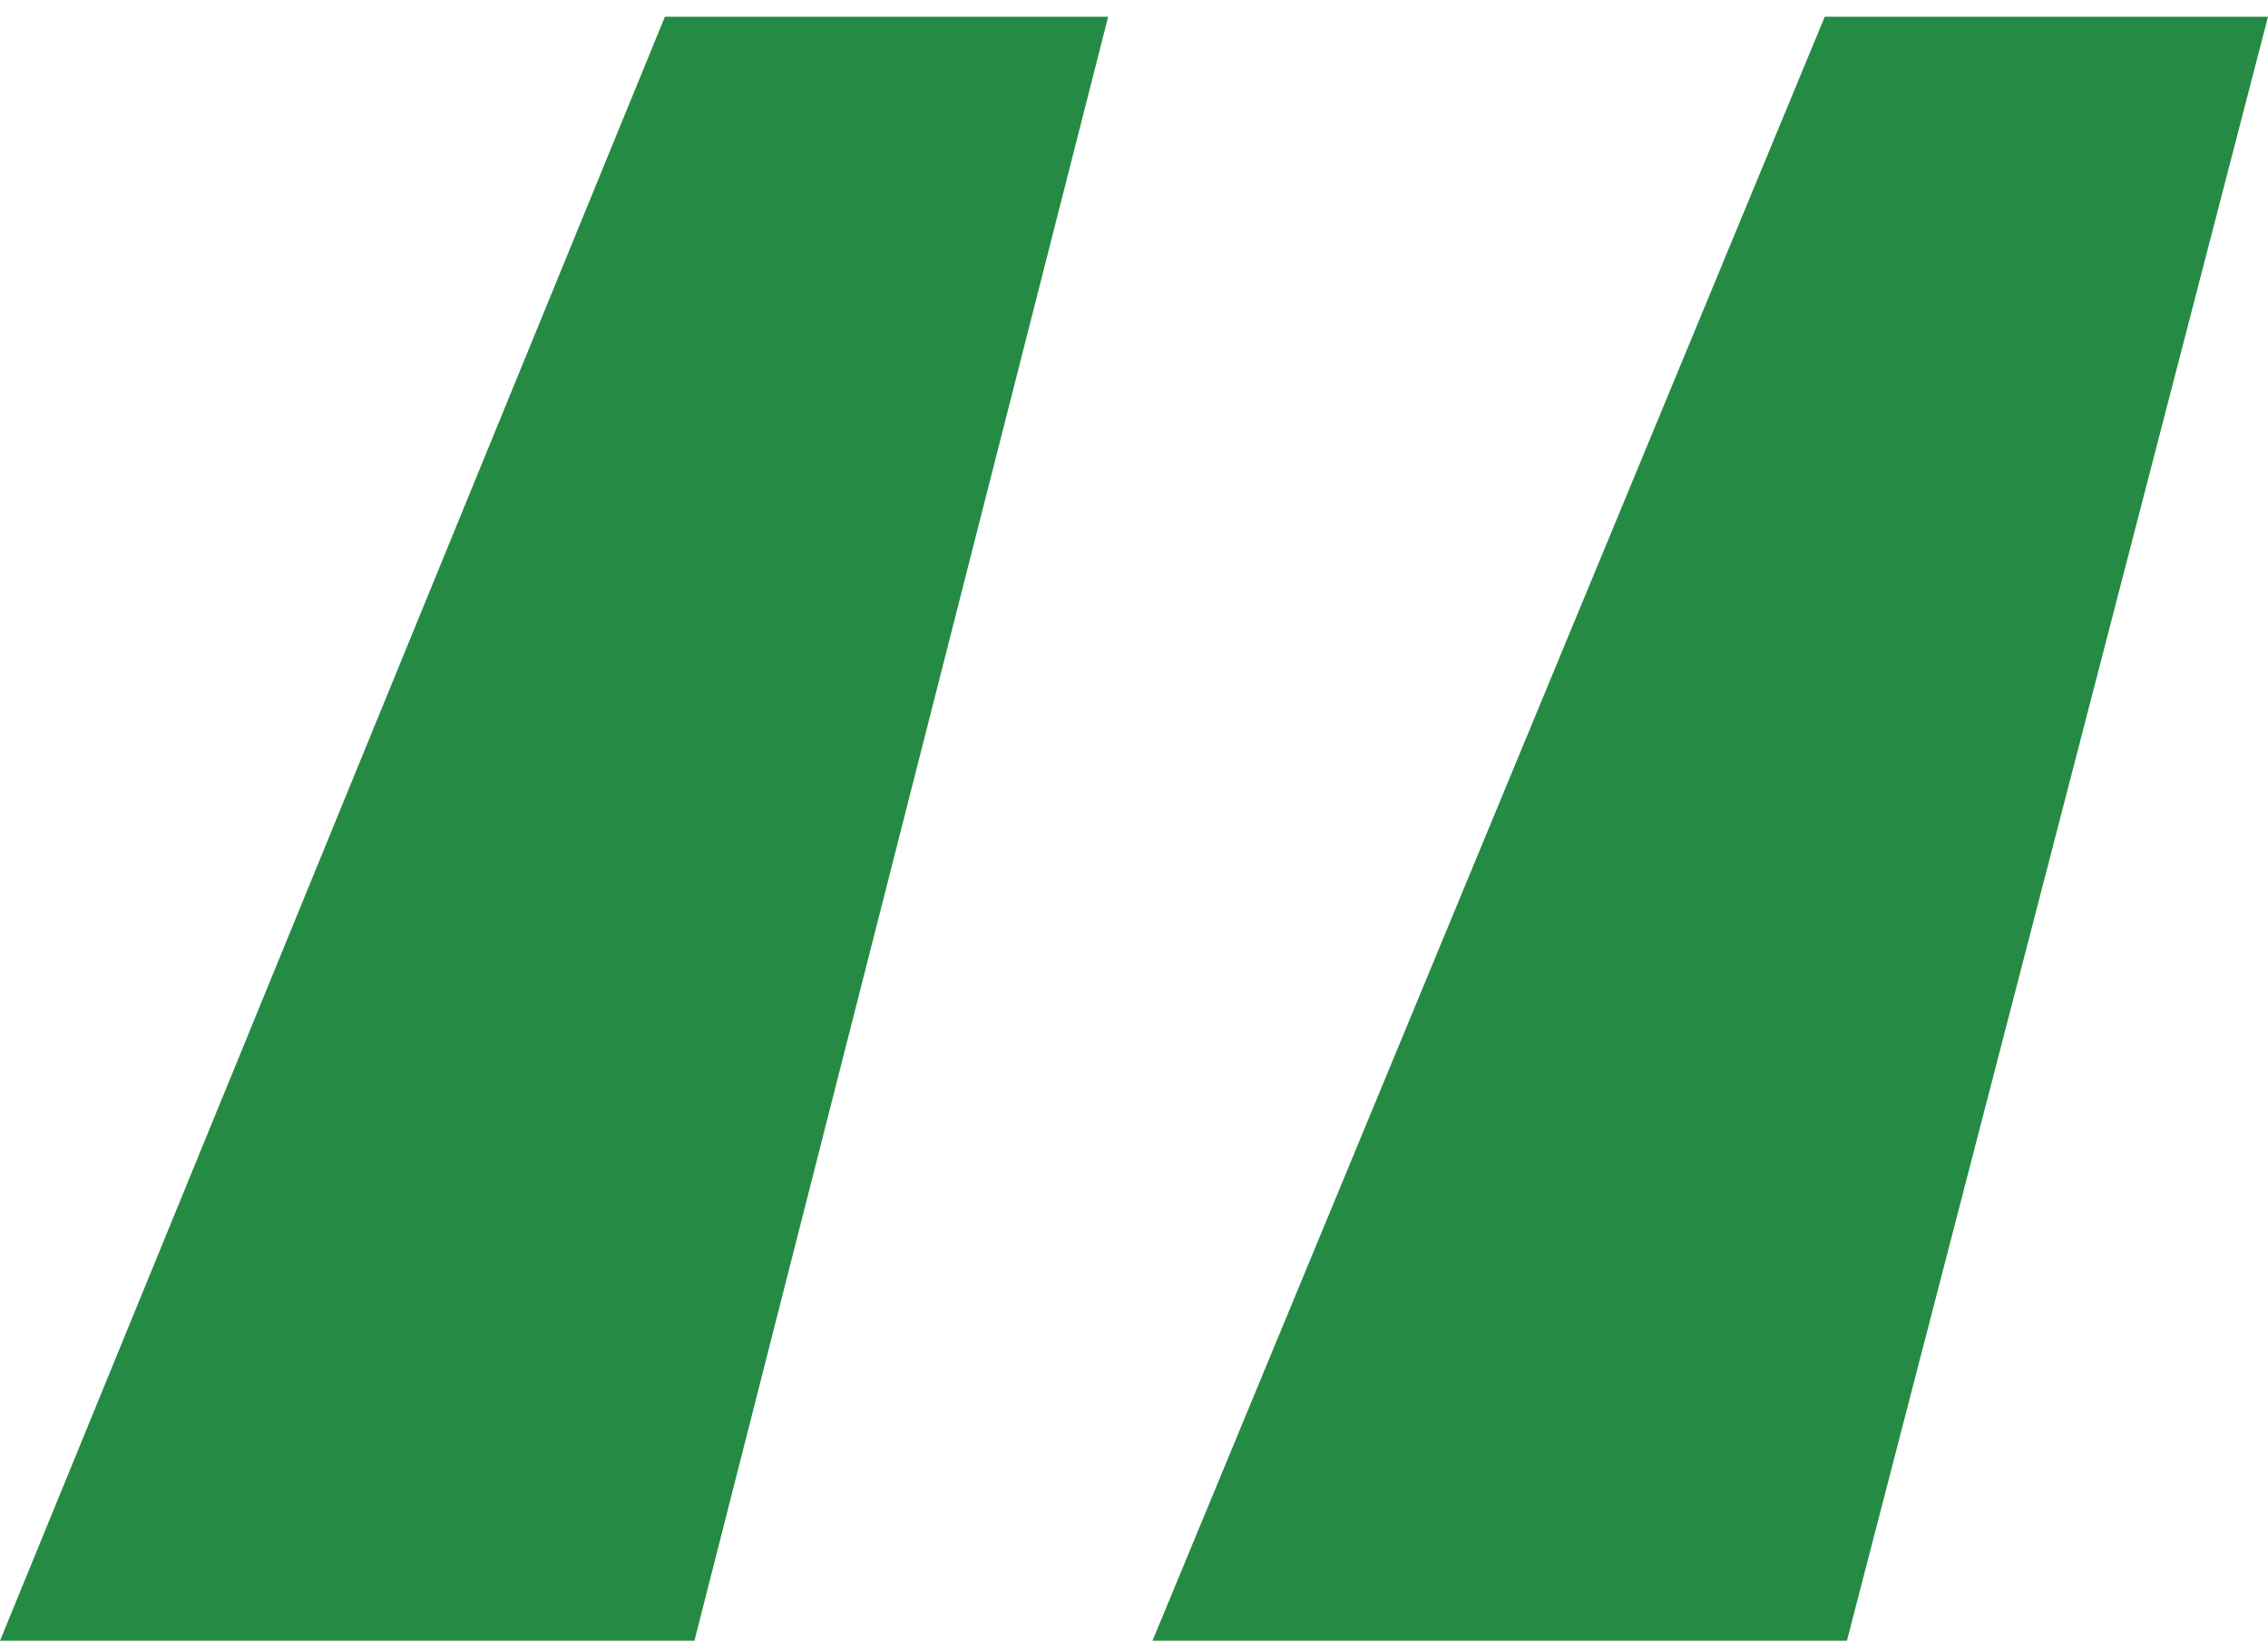 <?xml version="1.0" encoding="UTF-8"?>
<svg xmlns="http://www.w3.org/2000/svg" width="81" height="59" viewBox="0 0 81 59" fill="none">
  <path d="M41.16 58.599L65.169 0.599H81L65.961 58.599H41.16ZM0 58.599L23.746 0.599H39.577L24.801 58.599H0Z" fill="#258B44"></path>
</svg>

